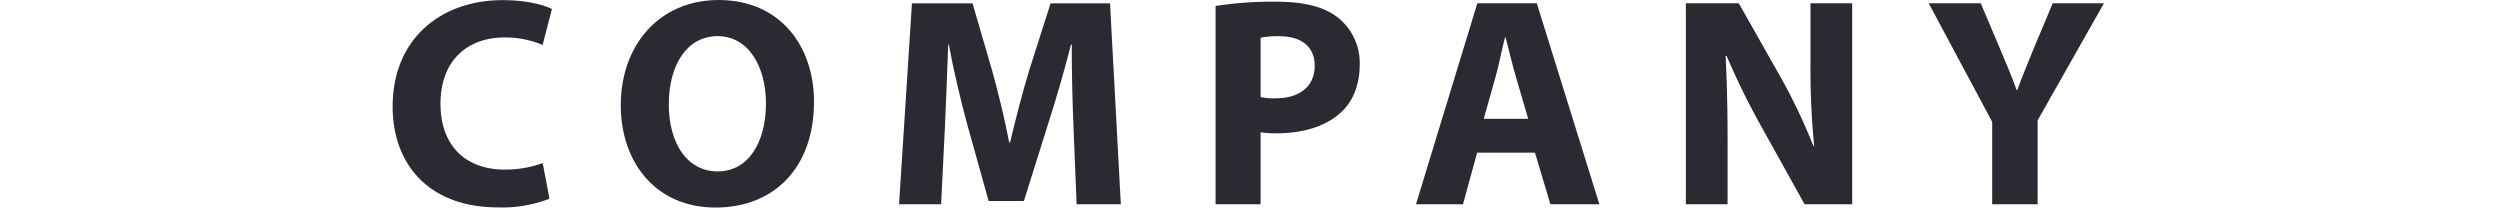 <svg xmlns="http://www.w3.org/2000/svg" xmlns:xlink="http://www.w3.org/1999/xlink" width="503" height="42" viewBox="0 0 503 42"><defs><clipPath id="a"><rect width="503" height="42" transform="translate(483 6796)" fill="#fff" stroke="#707070" stroke-width="1"/></clipPath></defs><g transform="translate(-483 -6796)" clip-path="url(#a)"><g transform="translate(58.314 -22.893)"><path d="M535.243,6858.877a26.355,26.355,0,0,1-10.337,1.744c-14,0-21.22-8.751-21.22-20.278,0-13.788,9.88-21.42,22.088-21.42,4.755,0,8.367.927,9.955,1.794l-1.865,7.228a19.191,19.191,0,0,0-7.681-1.517c-7.214,0-12.868,4.4-12.868,13.384,0,8.108,4.779,13.2,12.92,13.2a22.017,22.017,0,0,0,7.645-1.308Z" fill="#2a2a32"/><path d="M588.463,6839.367c0,13.268-8.008,21.284-19.831,21.284-11.991,0-19.047-9.072-19.047-20.6,0-12.088,7.776-21.154,19.684-21.154C581.68,6818.893,588.463,6828.18,588.463,6839.367Zm-29.213.507c0,7.922,3.733,13.507,9.834,13.507,6.181,0,9.714-5.84,9.714-13.7,0-7.289-3.446-13.514-9.736-13.514C562.869,6826.163,559.25,6832.01,559.25,6839.874Z" fill="#2a2a32"/><path d="M640.675,6844.524c-.189-4.9-.373-10.731-.351-16.658h-.165c-1.29,5.175-2.99,10.923-4.511,15.7l-4.953,15.767h-7.1l-4.357-15.627c-1.3-4.763-2.647-10.506-3.649-15.836h-.126c-.2,5.5-.426,11.742-.669,16.779l-.755,15.346h-8.459l2.589-40.438h12.188l3.944,13.514c1.279,4.637,2.526,9.719,3.43,14.458h.193c1.106-4.68,2.476-10.015,3.848-14.519l4.295-13.453h11.959l2.171,40.438H641.3Z" fill="#2a2a32"/><path d="M669.259,6820.089a75.415,75.415,0,0,1,12.342-.851c5.61,0,9.666,1.091,12.374,3.266a11.7,11.7,0,0,1,4.288,9.35c0,3.965-1.283,7.341-3.692,9.576-3.124,2.934-7.781,4.29-13.134,4.29a21.084,21.084,0,0,1-3.118-.208v14.479h-9.06Zm9.06,18.341a13.893,13.893,0,0,0,3.036.242c4.855,0,7.853-2.457,7.853-6.556,0-3.721-2.546-5.936-7.156-5.936a18.156,18.156,0,0,0-3.733.3Z" fill="#2a2a32"/><path d="M721.89,6849.608l-2.854,10.383h-9.454l12.341-40.438h11.966l12.589,40.438h-9.851l-3.109-10.383Zm10.273-6.812-2.518-8.593c-.7-2.391-1.413-5.422-2.033-7.788h-.126c-.594,2.379-1.2,5.449-1.852,7.8l-2.418,8.583Z" fill="#2a2a32"/><path d="M763.877,6859.991v-40.438h10.652l8.4,14.833a115.437,115.437,0,0,1,6.608,13.87l.156-.019a160.189,160.189,0,0,1-.737-16.894v-11.79h8.393v40.438h-9.577l-8.669-15.573a147.764,147.764,0,0,1-7.025-14.286l-.2.019c.282,5.359.4,11.08.4,17.685v12.155Z" fill="#2a2a32"/><path d="M825.515,6859.991v-16.578l-12.772-23.86h10.473l4.114,9.729c1.239,2.9,2.127,5.069,3.119,7.744h.12c.9-2.519,1.875-4.889,3.048-7.754l4.075-9.719H848l-13.342,23.553v16.885Z" fill="#2a2a32"/></g></g></svg>